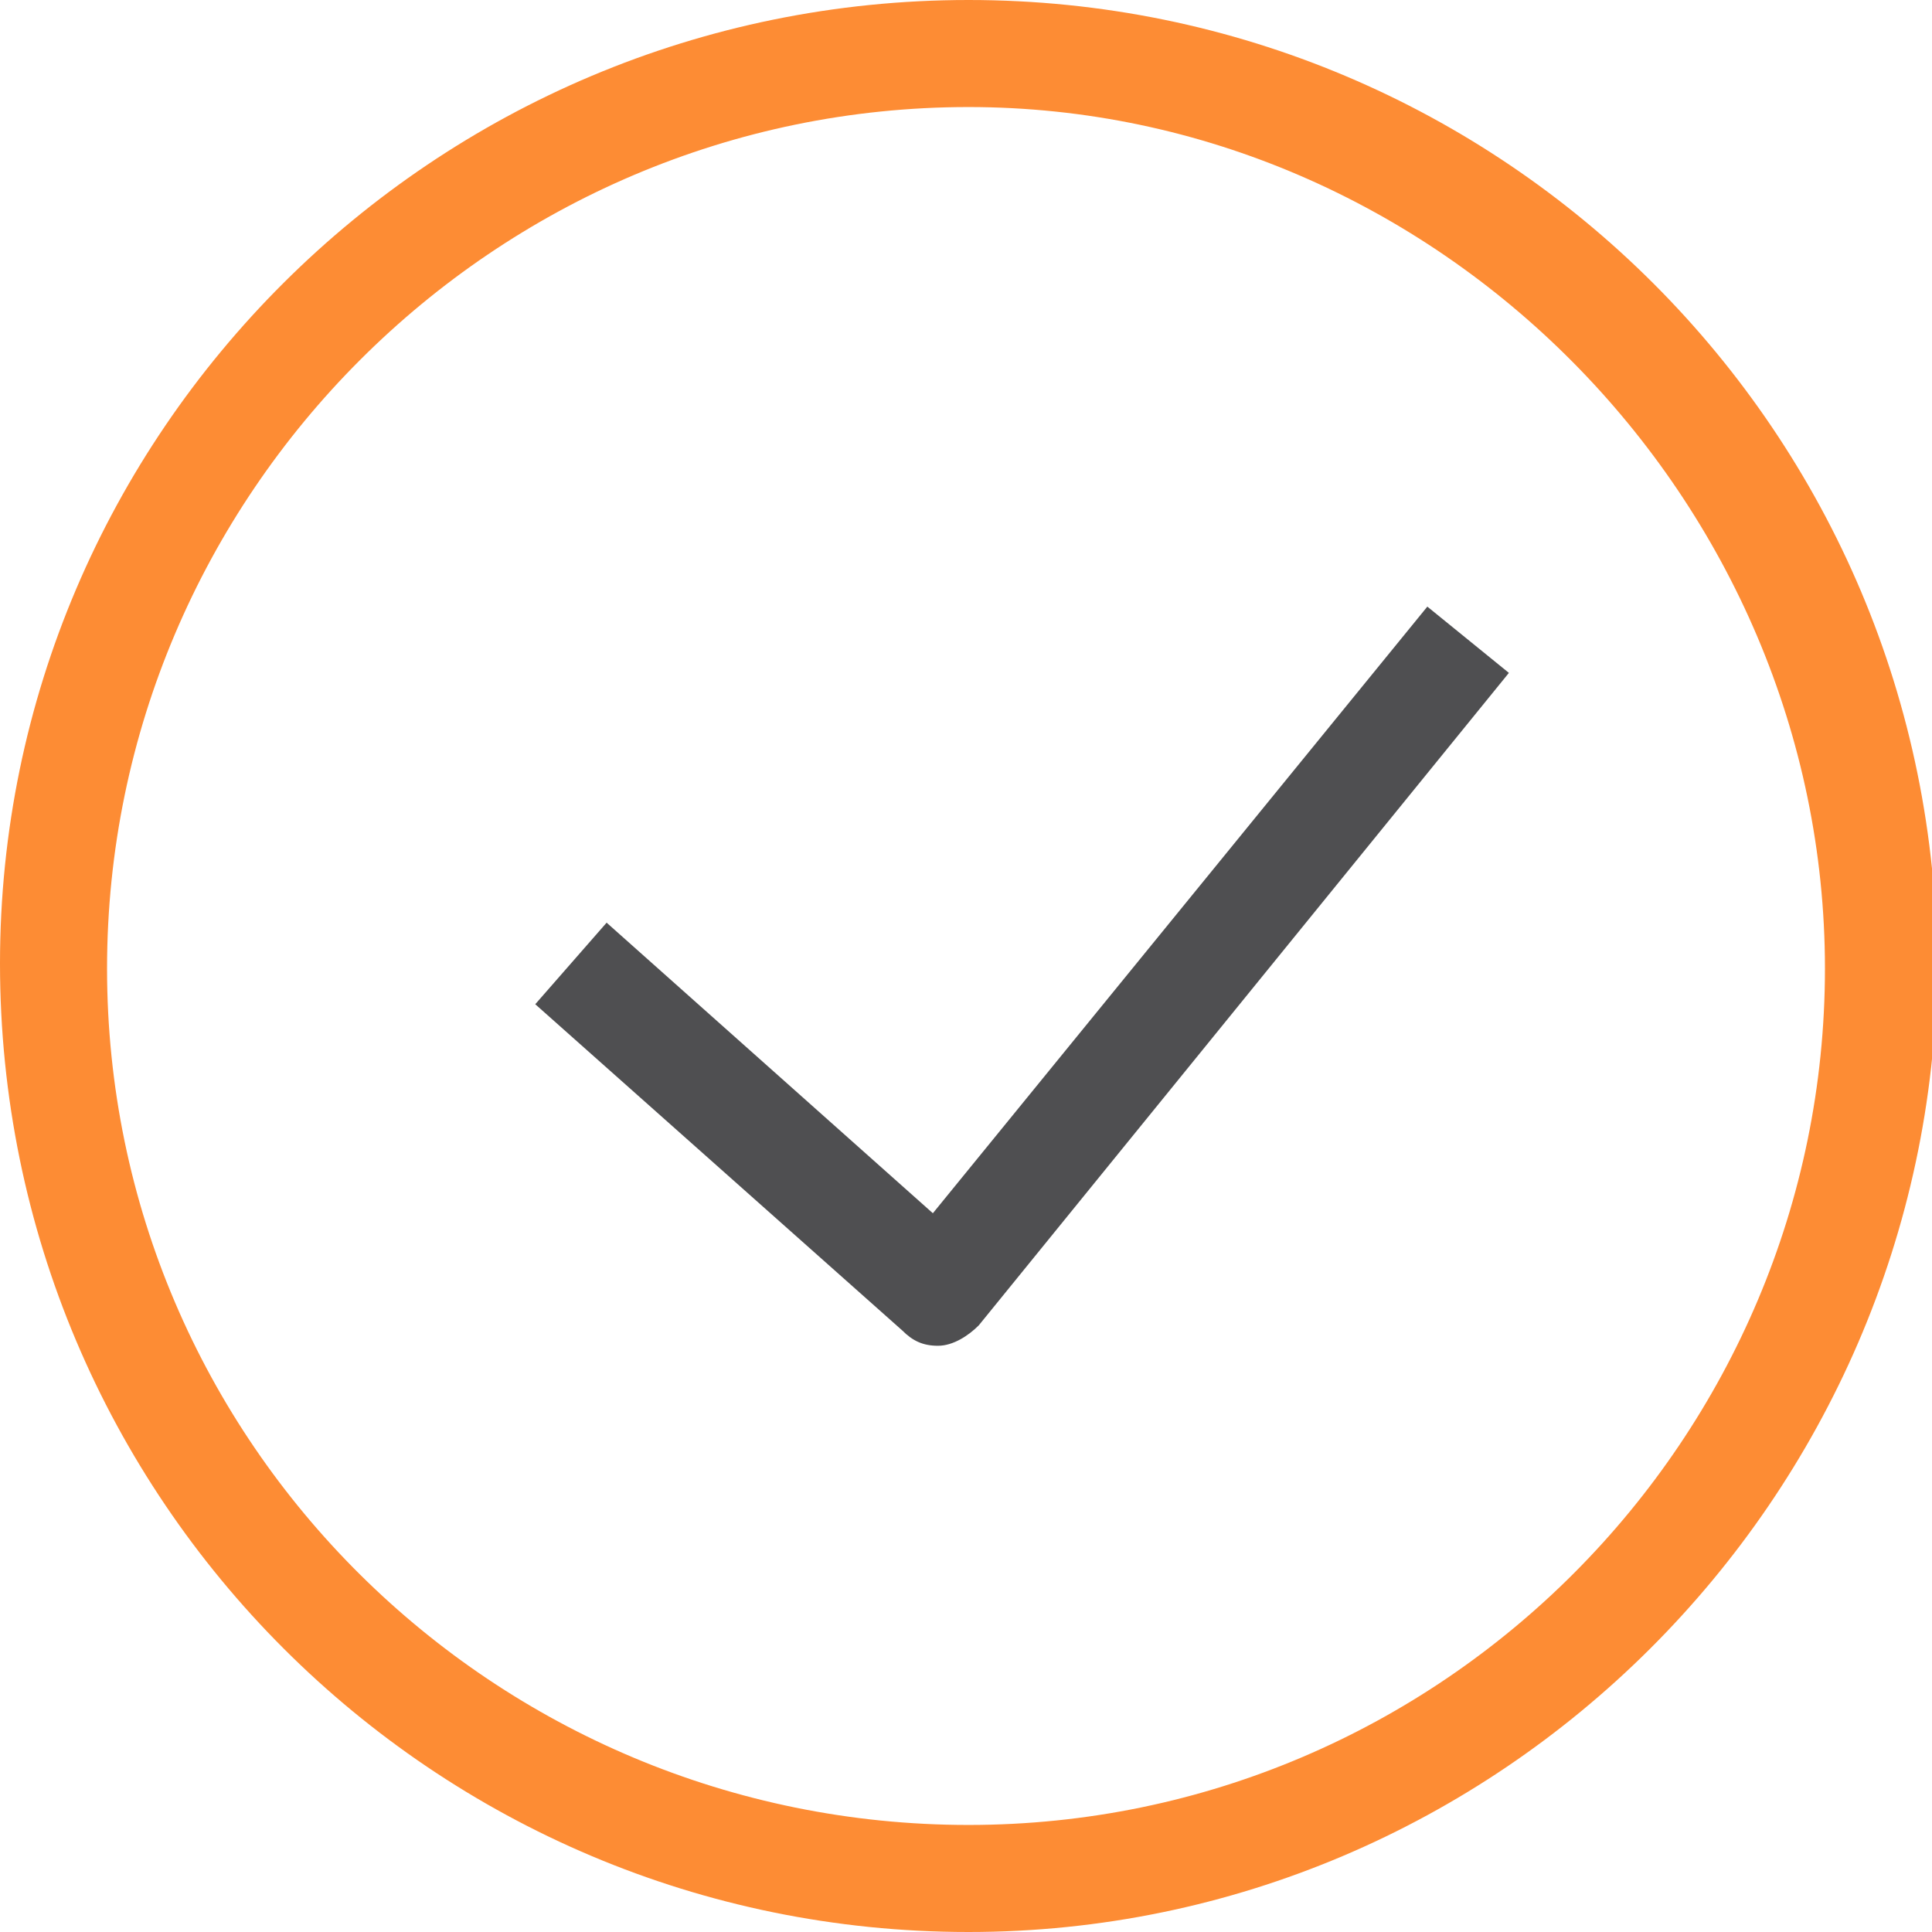 <?xml version="1.0" encoding="utf-8"?>
<!-- Generator: Adobe Illustrator 25.0.0, SVG Export Plug-In . SVG Version: 6.00 Build 0)  -->
<svg version="1.1" id="Layer_1" xmlns="http://www.w3.org/2000/svg" xmlns:xlink="http://www.w3.org/1999/xlink" x="0px" y="0px"
	 viewBox="0 0 37.9 37.9" style="enable-background:new 0 0 37.9 37.9;" xml:space="preserve">
<style type="text/css">
	.st0{fill:#FD8C34;}
	.st1{fill:#4F4F51;}
</style>
<g>
	<g>
		<path class="st0" d="M19,37.9c-10.5,0-19-8.5-19-19C0,8.5,8.5,0,19,0c10.5,0,19,8.5,19,19C37.9,29.4,29.4,37.9,19,37.9z M19,2.1
			C9.7,2.1,2.1,9.7,2.1,19S9.7,35.8,19,35.8S35.8,28.2,35.8,19S28.2,2.1,19,2.1z"/>
	</g>
	<g>
		<g>
			<path class="st1" d="M18.4,26.4c-0.3,0-0.5-0.1-0.7-0.3l-7.2-6.4l1.4-1.6l6.4,5.7L28,11.9l1.6,1.3L19.2,26
				C19,26.2,18.7,26.4,18.4,26.4C18.4,26.4,18.4,26.4,18.4,26.4z"/>
		</g>
	</g>
</g>
</svg>
